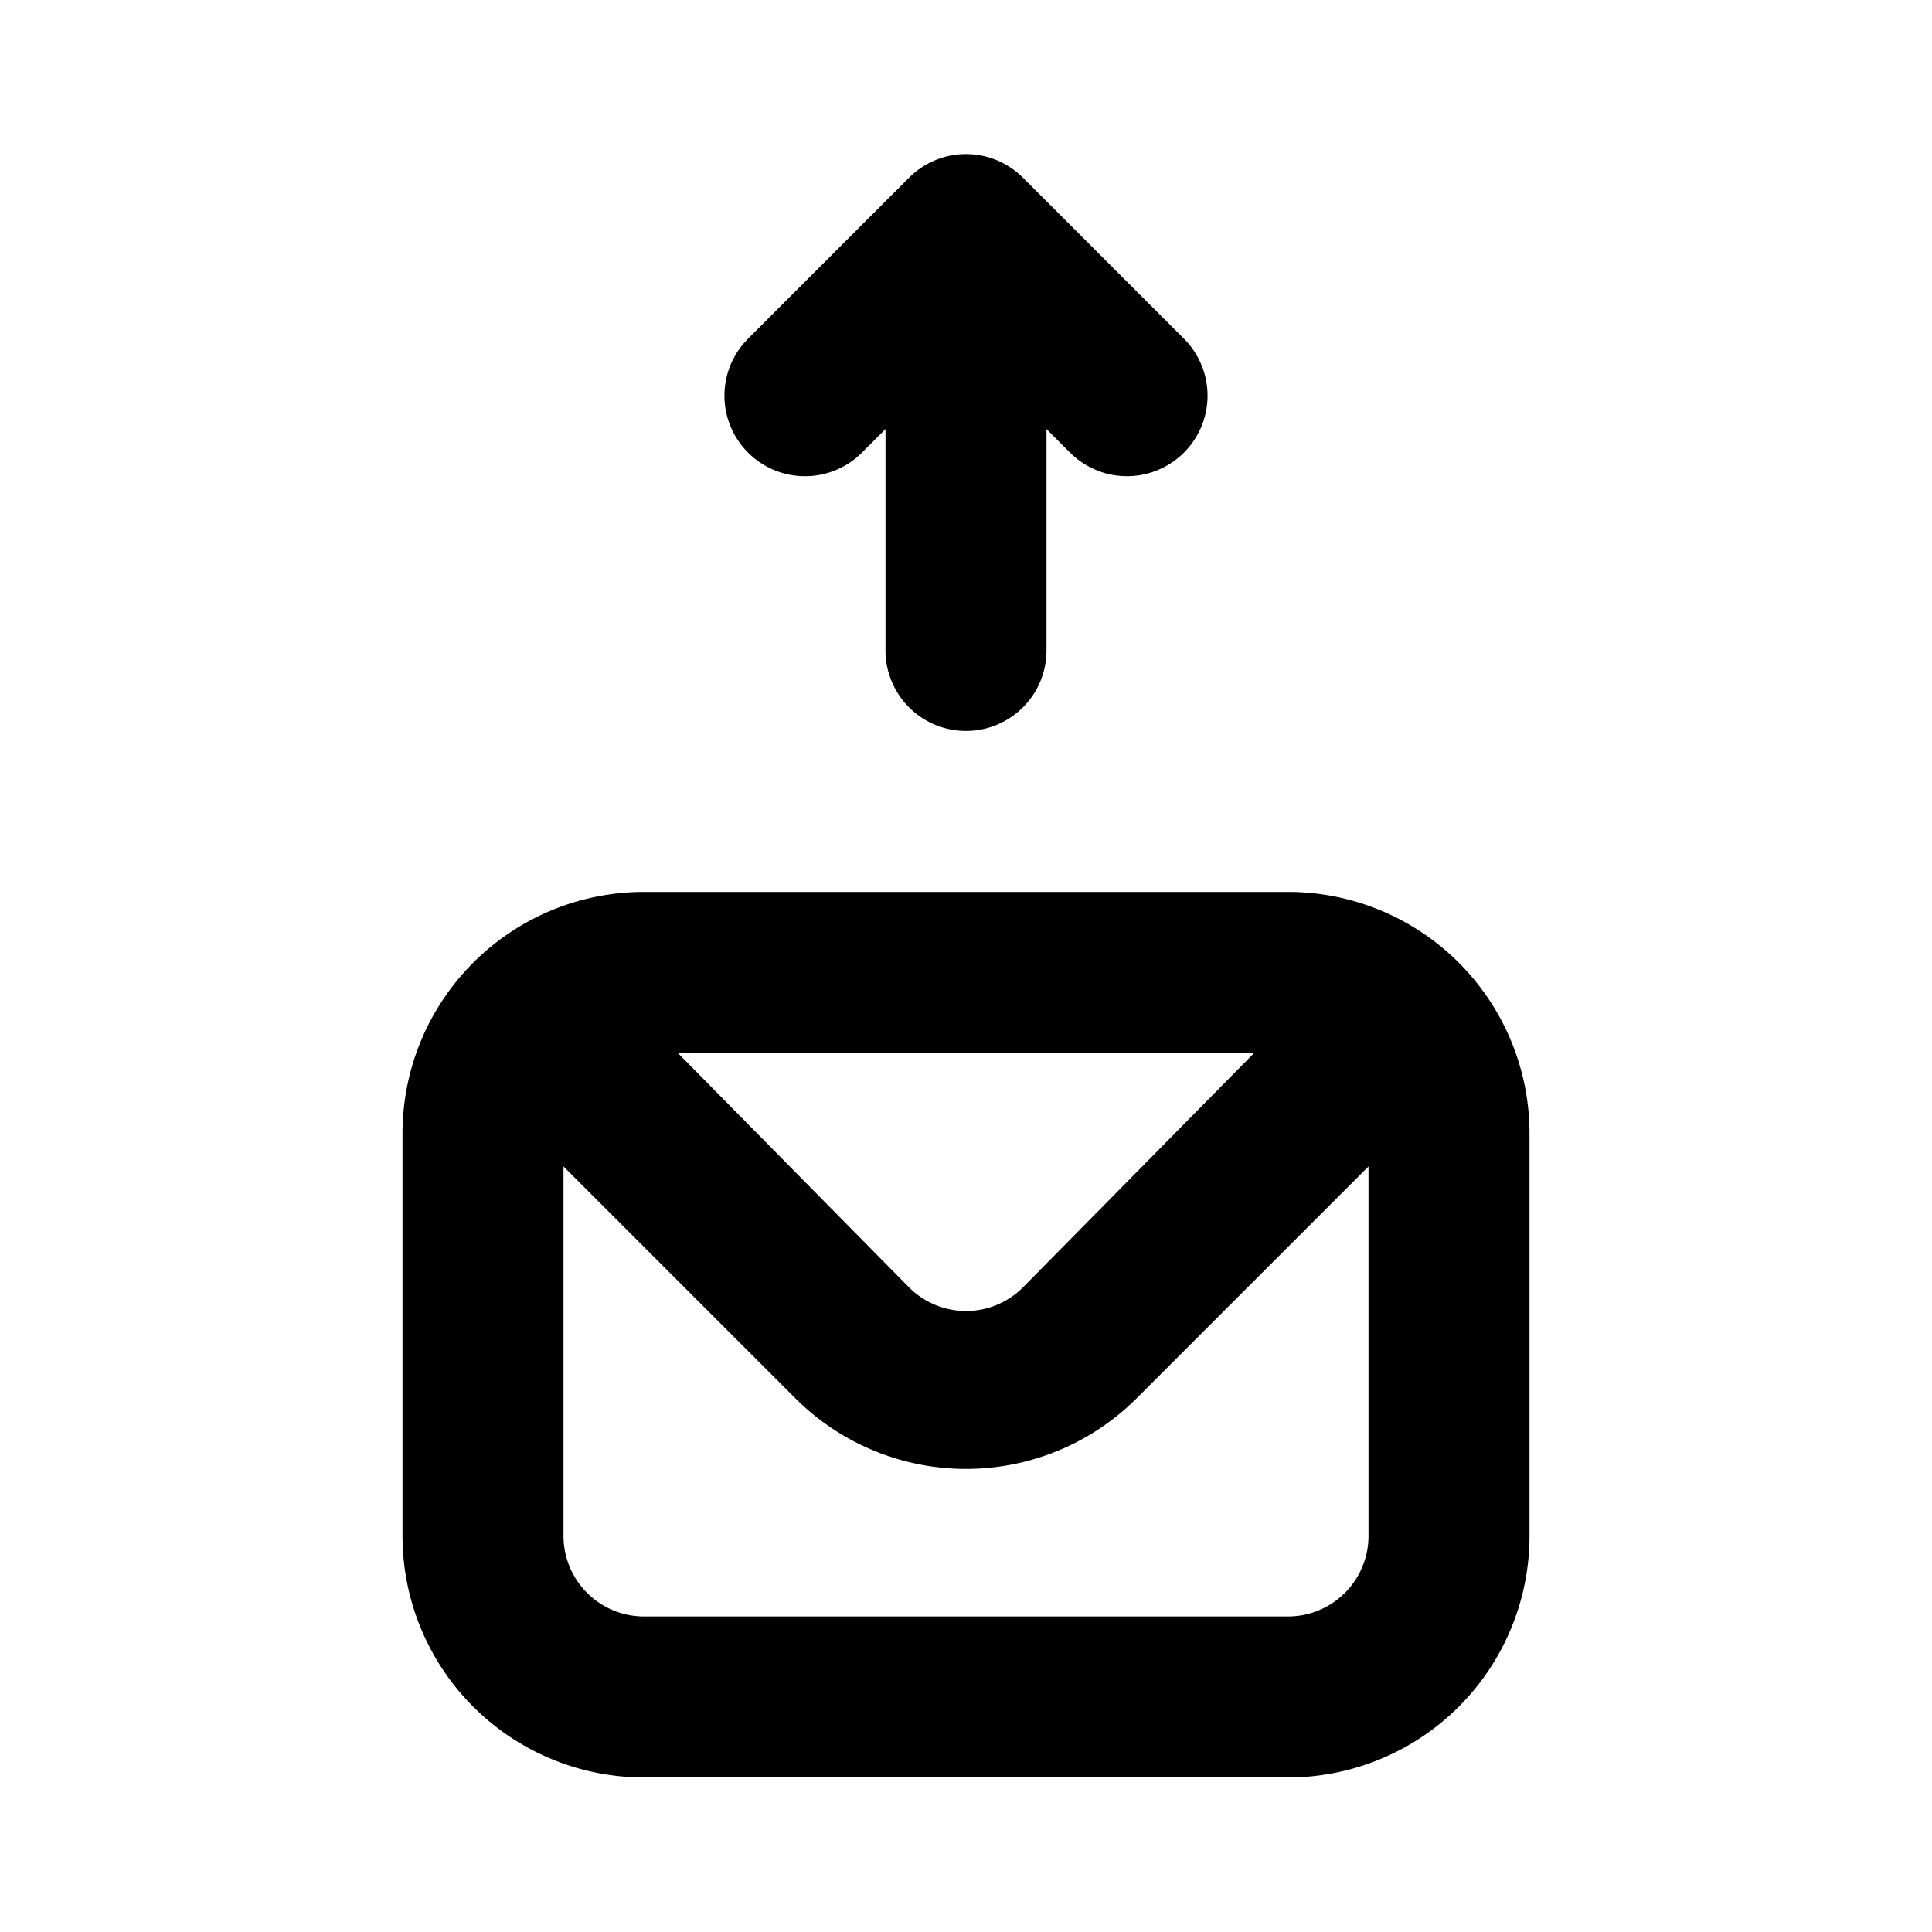 <?xml version="1.0" encoding="utf-8"?><!-- Uploaded to: SVG Repo, www.svgrepo.com, Generator: SVG Repo Mixer Tools -->
<svg fill="#000000" width="800px" height="800px" viewBox="0 0 24 24" xmlns="http://www.w3.org/2000/svg" data-name="Layer 1"><path d="M16,11.08H8a3,3,0,0,0-3,3v5a3,3,0,0,0,3,3h8a3,3,0,0,0,3-3v-5A3,3,0,0,0,16,11.08Zm-.42,2L12.7,16a1,1,0,0,1-1.4,0L8.42,13.08Zm1.42,6a1,1,0,0,1-1,1H8a1,1,0,0,1-1-1V14.49l2.88,2.88a3,3,0,0,0,4.24,0L17,14.49ZM10.71,5.62,11,5.33V8.08a1,1,0,0,0,2,0V5.33l.29.29a1,1,0,1,0,1.42-1.41l-2-2a1,1,0,0,0-1.42,0l-2,2a1,1,0,0,0,0,1.41A1,1,0,0,0,10.71,5.62Z"/></svg>